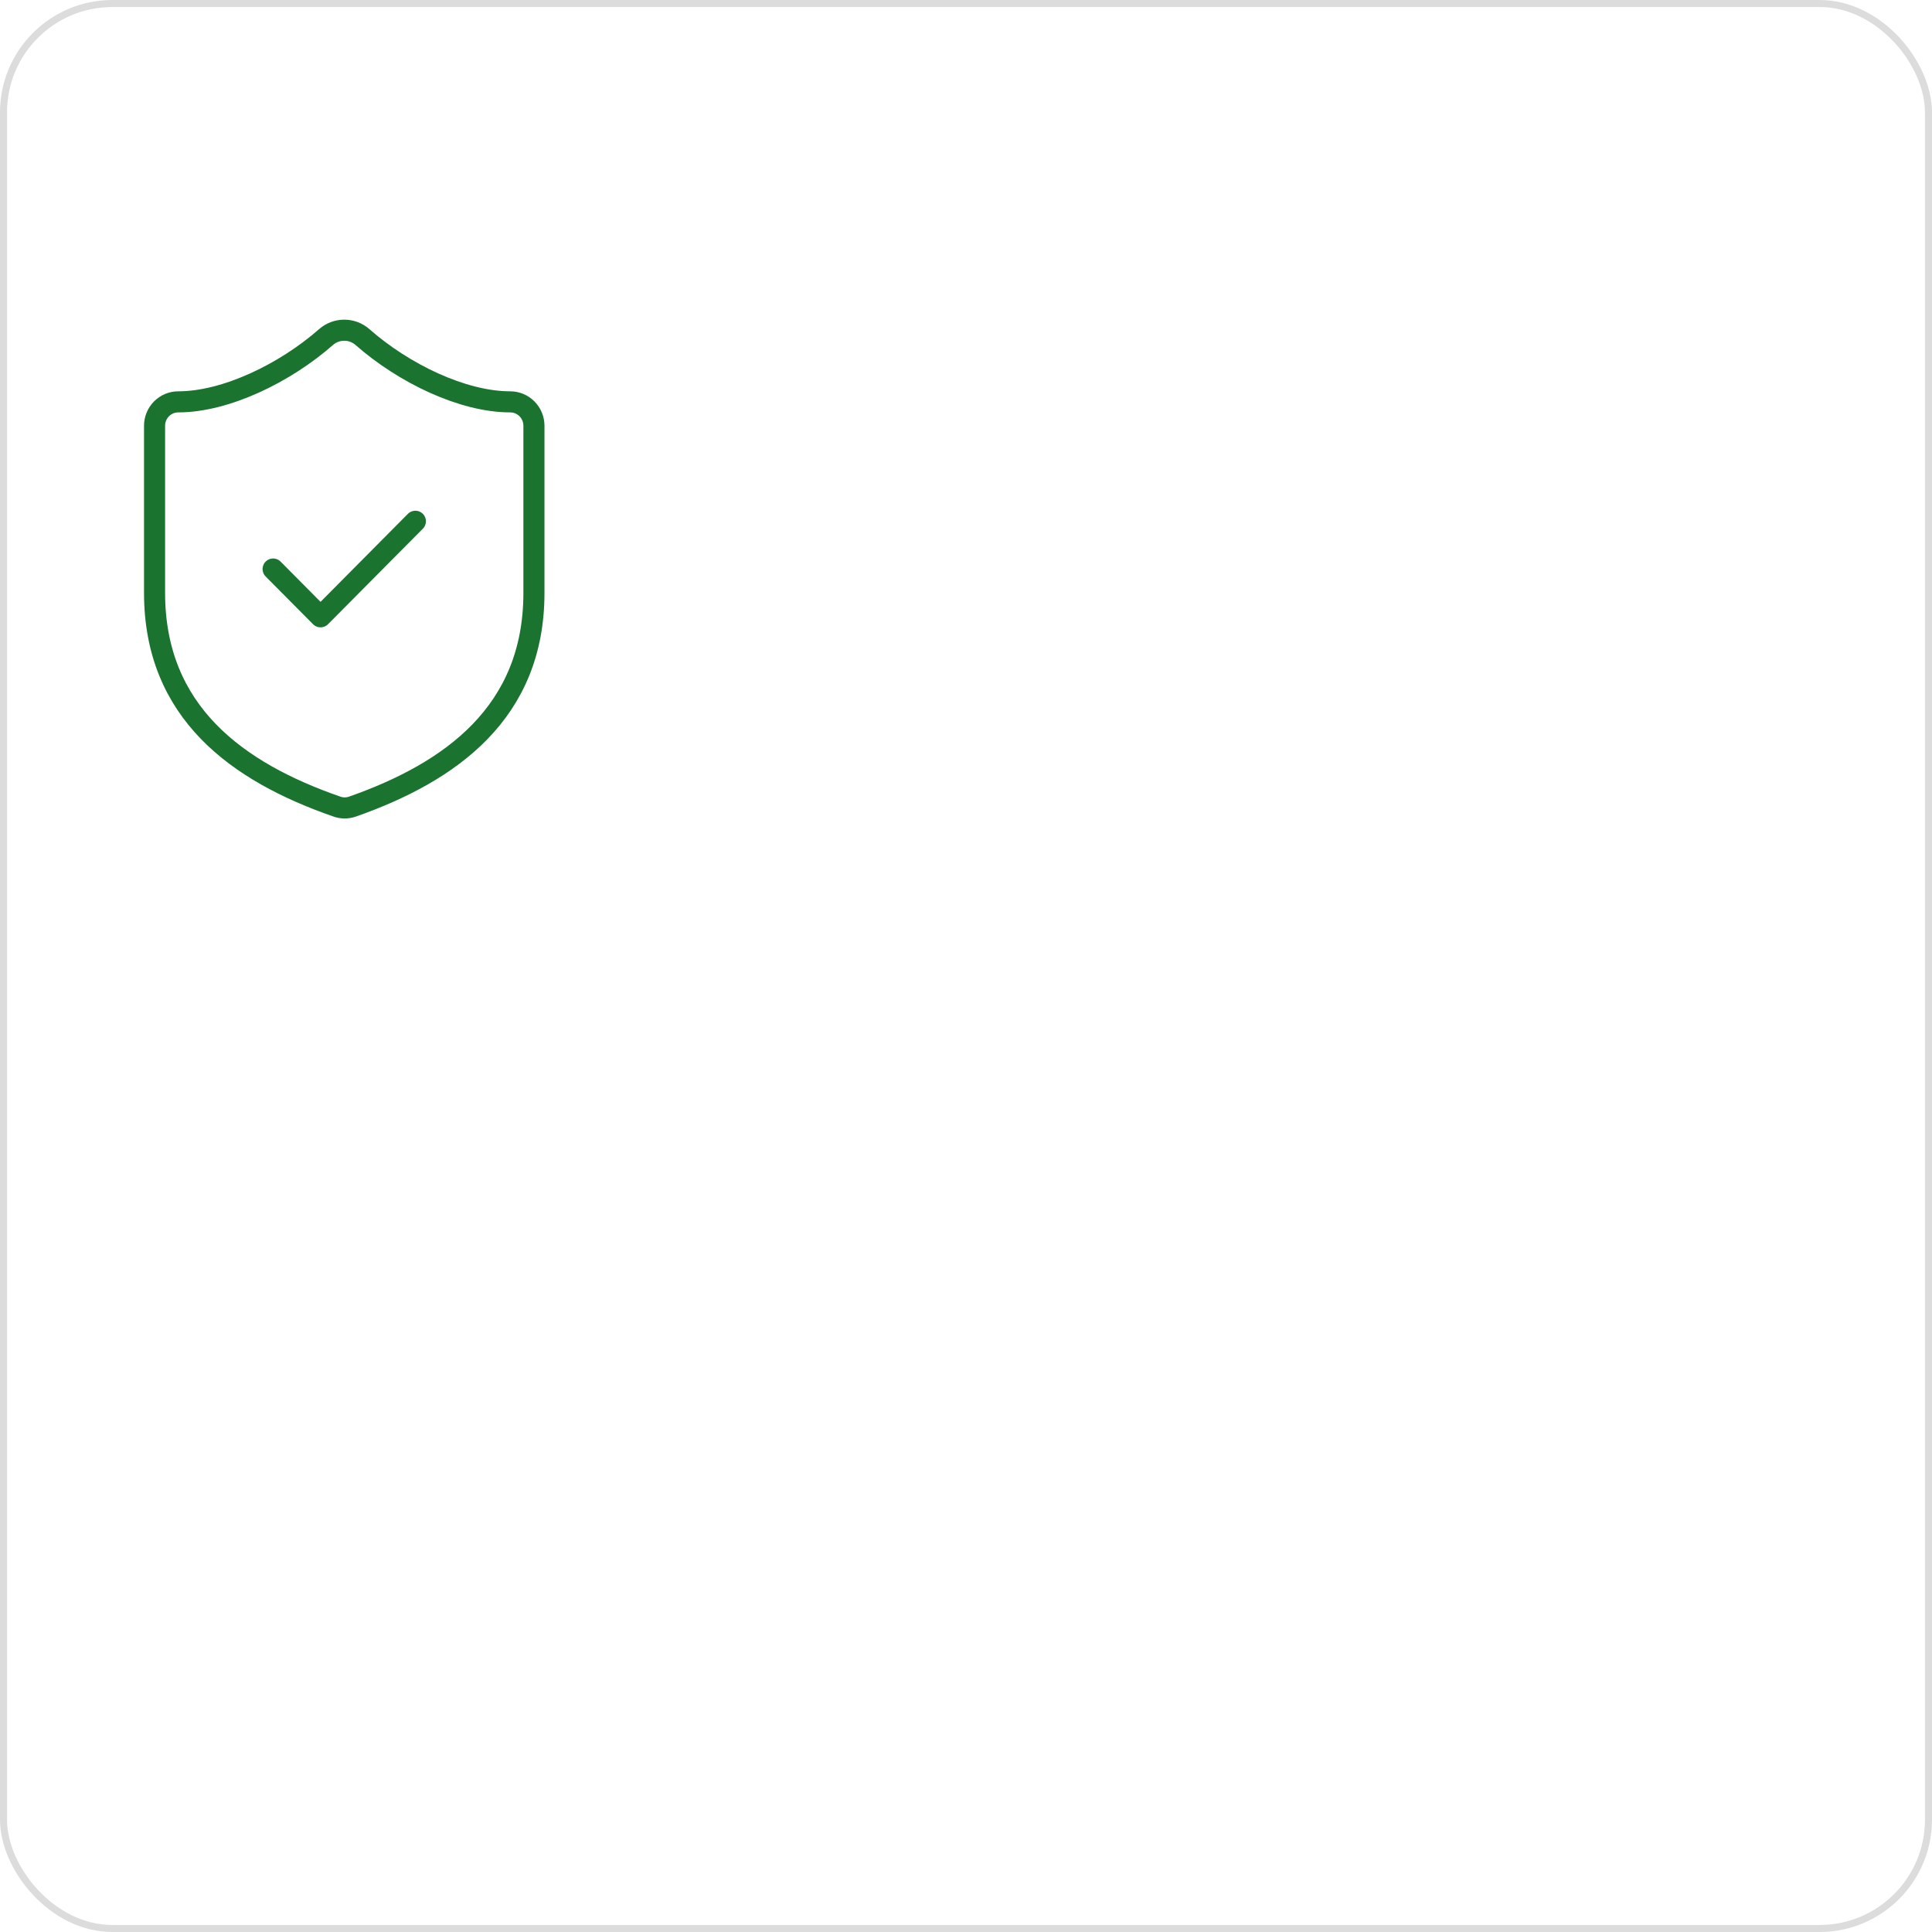 <?xml version="1.0" encoding="UTF-8"?> <svg xmlns="http://www.w3.org/2000/svg" width="275" height="275" viewBox="0 0 275 275" fill="none"><rect x="0.5" y="0.5" width="274" height="274" rx="15.5" stroke="#DCDCDC"></rect><path d="M38.875 80.996L45.625 87.795L59.125 74.197M76 84.395C76 101.392 64.188 109.891 50.148 114.82C49.412 115.071 48.614 115.059 47.886 114.786C33.812 109.891 22 101.392 22 84.395V60.599C22 59.698 22.356 58.833 22.988 58.196C23.622 57.558 24.48 57.2 25.375 57.2C32.125 57.2 40.562 53.12 46.435 47.953C47.15 47.338 48.06 47 49 47C49.94 47 50.85 47.338 51.565 47.953C57.471 53.154 65.875 57.2 72.625 57.2C73.52 57.2 74.379 57.558 75.011 58.196C75.644 58.833 76 59.698 76 60.599V84.395Z" stroke="#1A7430" stroke-width="3" stroke-linecap="round" stroke-linejoin="round"></path></svg> 